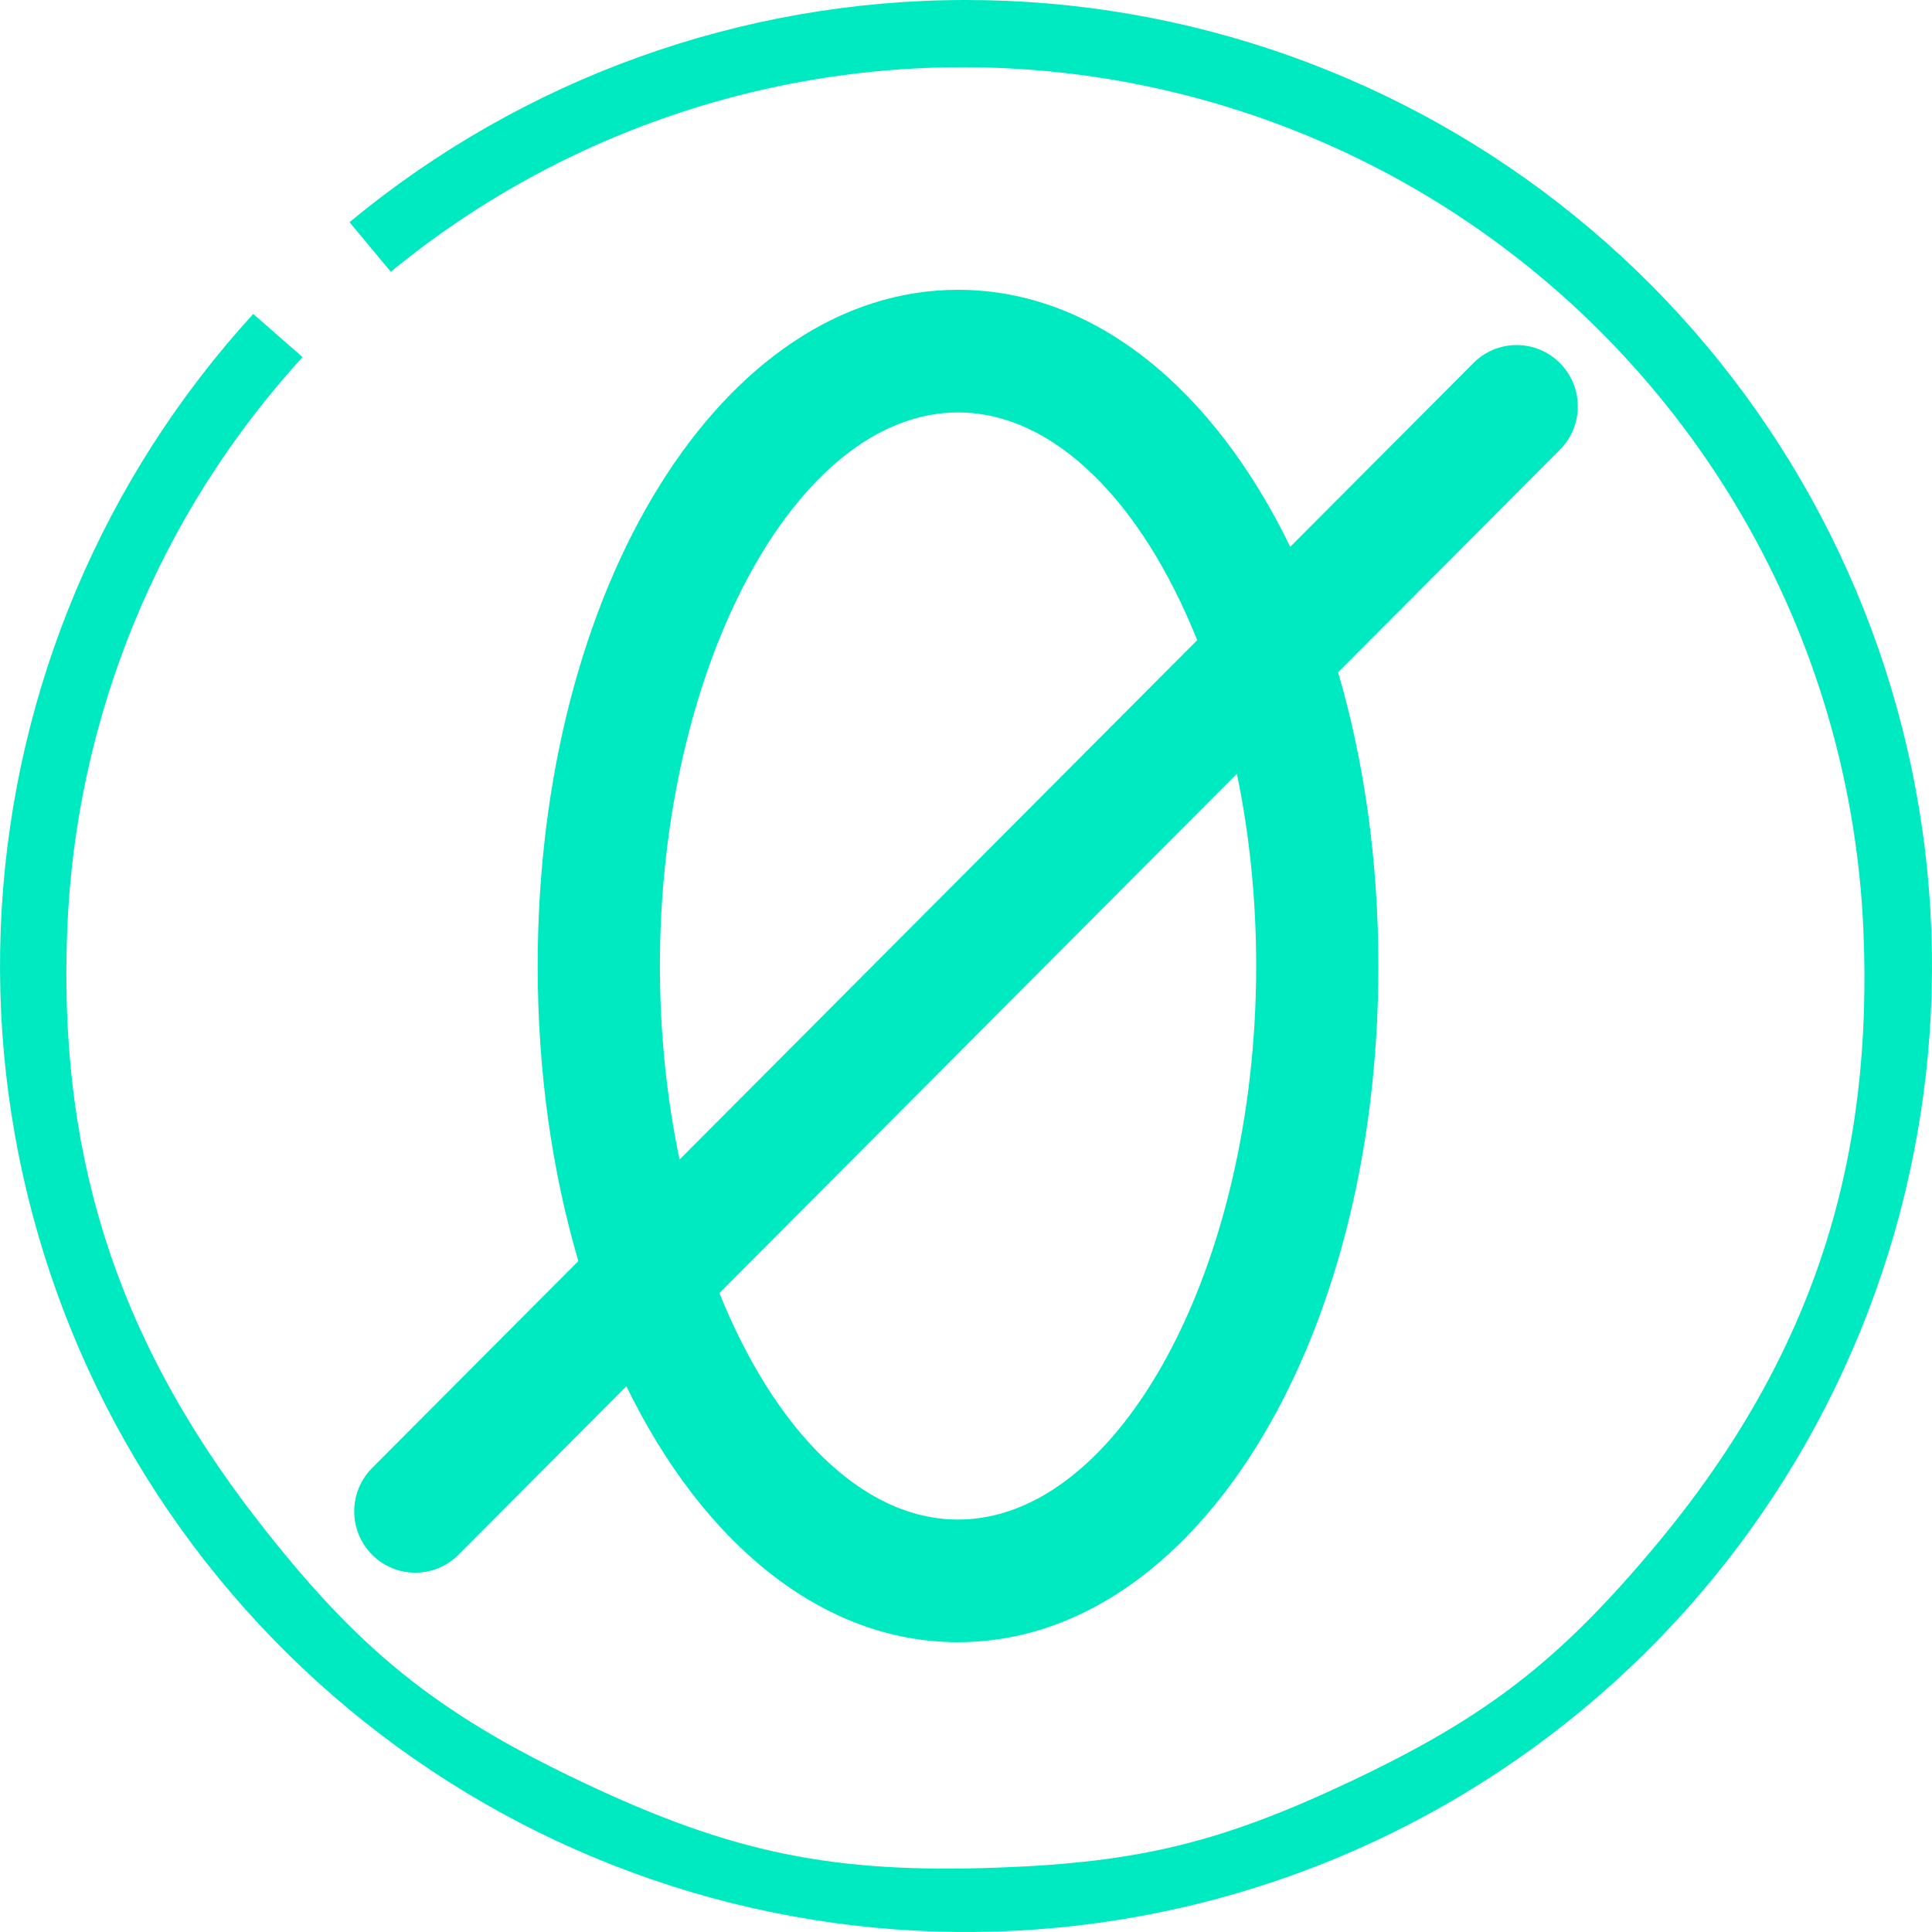 <svg width="60" height="60" viewBox="0 0 60 60" fill="none" xmlns="http://www.w3.org/2000/svg">
<path d="M48.443 11.274C47.702 10.53 46.5 10.53 45.759 11.274L40.069 16.983C37.699 12.093 33.992 9 29.753 9C22.434 9 16.698 18.225 16.698 30C16.698 33.305 17.151 36.408 17.961 39.164L11.556 45.59C10.815 46.334 10.815 47.539 11.556 48.283C11.927 48.655 12.412 48.841 12.898 48.841C13.383 48.841 13.87 48.655 14.239 48.283L19.453 43.052C21.823 47.922 25.523 51 29.752 51C37.072 51 42.807 41.775 42.807 30C42.807 26.711 42.359 23.622 41.556 20.878L48.443 13.968C49.186 13.223 49.186 12.017 48.443 11.274ZM20.494 30C20.494 20.681 24.735 12.809 29.753 12.809C32.754 12.809 35.477 15.624 37.18 19.881L21.104 36.011C20.711 34.13 20.494 32.103 20.494 30ZM39.012 30C39.012 39.319 34.772 47.191 29.753 47.191C26.761 47.191 24.046 44.391 22.341 40.156L38.413 24.03C38.8 25.9 39.012 27.914 39.012 30Z" fill="#00EAC1"/>
<path d="M10.855 6.9C16.24 2.439 23.013 -0.002 30.006 0C36.889 0.001 43.562 2.369 48.906 6.707C54.251 11.045 57.941 17.089 59.358 23.825C60.774 30.561 59.832 37.579 56.688 43.702C53.544 49.825 48.39 54.681 42.091 57.456C35.791 60.23 28.73 60.753 22.09 58.938C15.45 57.123 9.637 53.081 5.624 47.488C1.612 41.895 -0.355 35.093 0.053 28.221C0.461 21.35 3.219 14.829 7.865 9.75L9.395 11.09C4.931 15.976 2.341 22.287 2.087 28.901C1.833 35.515 3.391 41.284 8.005 47.22C11.111 51.215 13.522 53.184 18.096 55.35C22.745 57.552 25.859 58.187 31 58C35.372 57.841 37.928 57.215 41.886 55.35C46.137 53.347 48.402 51.606 51.416 48C56.474 41.947 58.173 35.821 57.868 28.86C57.563 21.899 54.673 15.303 49.764 10.359C44.855 5.414 38.279 2.478 31.321 2.123C24.363 1.769 17.522 4.021 12.136 8.44L10.855 6.9Z" fill="#00EAC1"/>
</svg>
